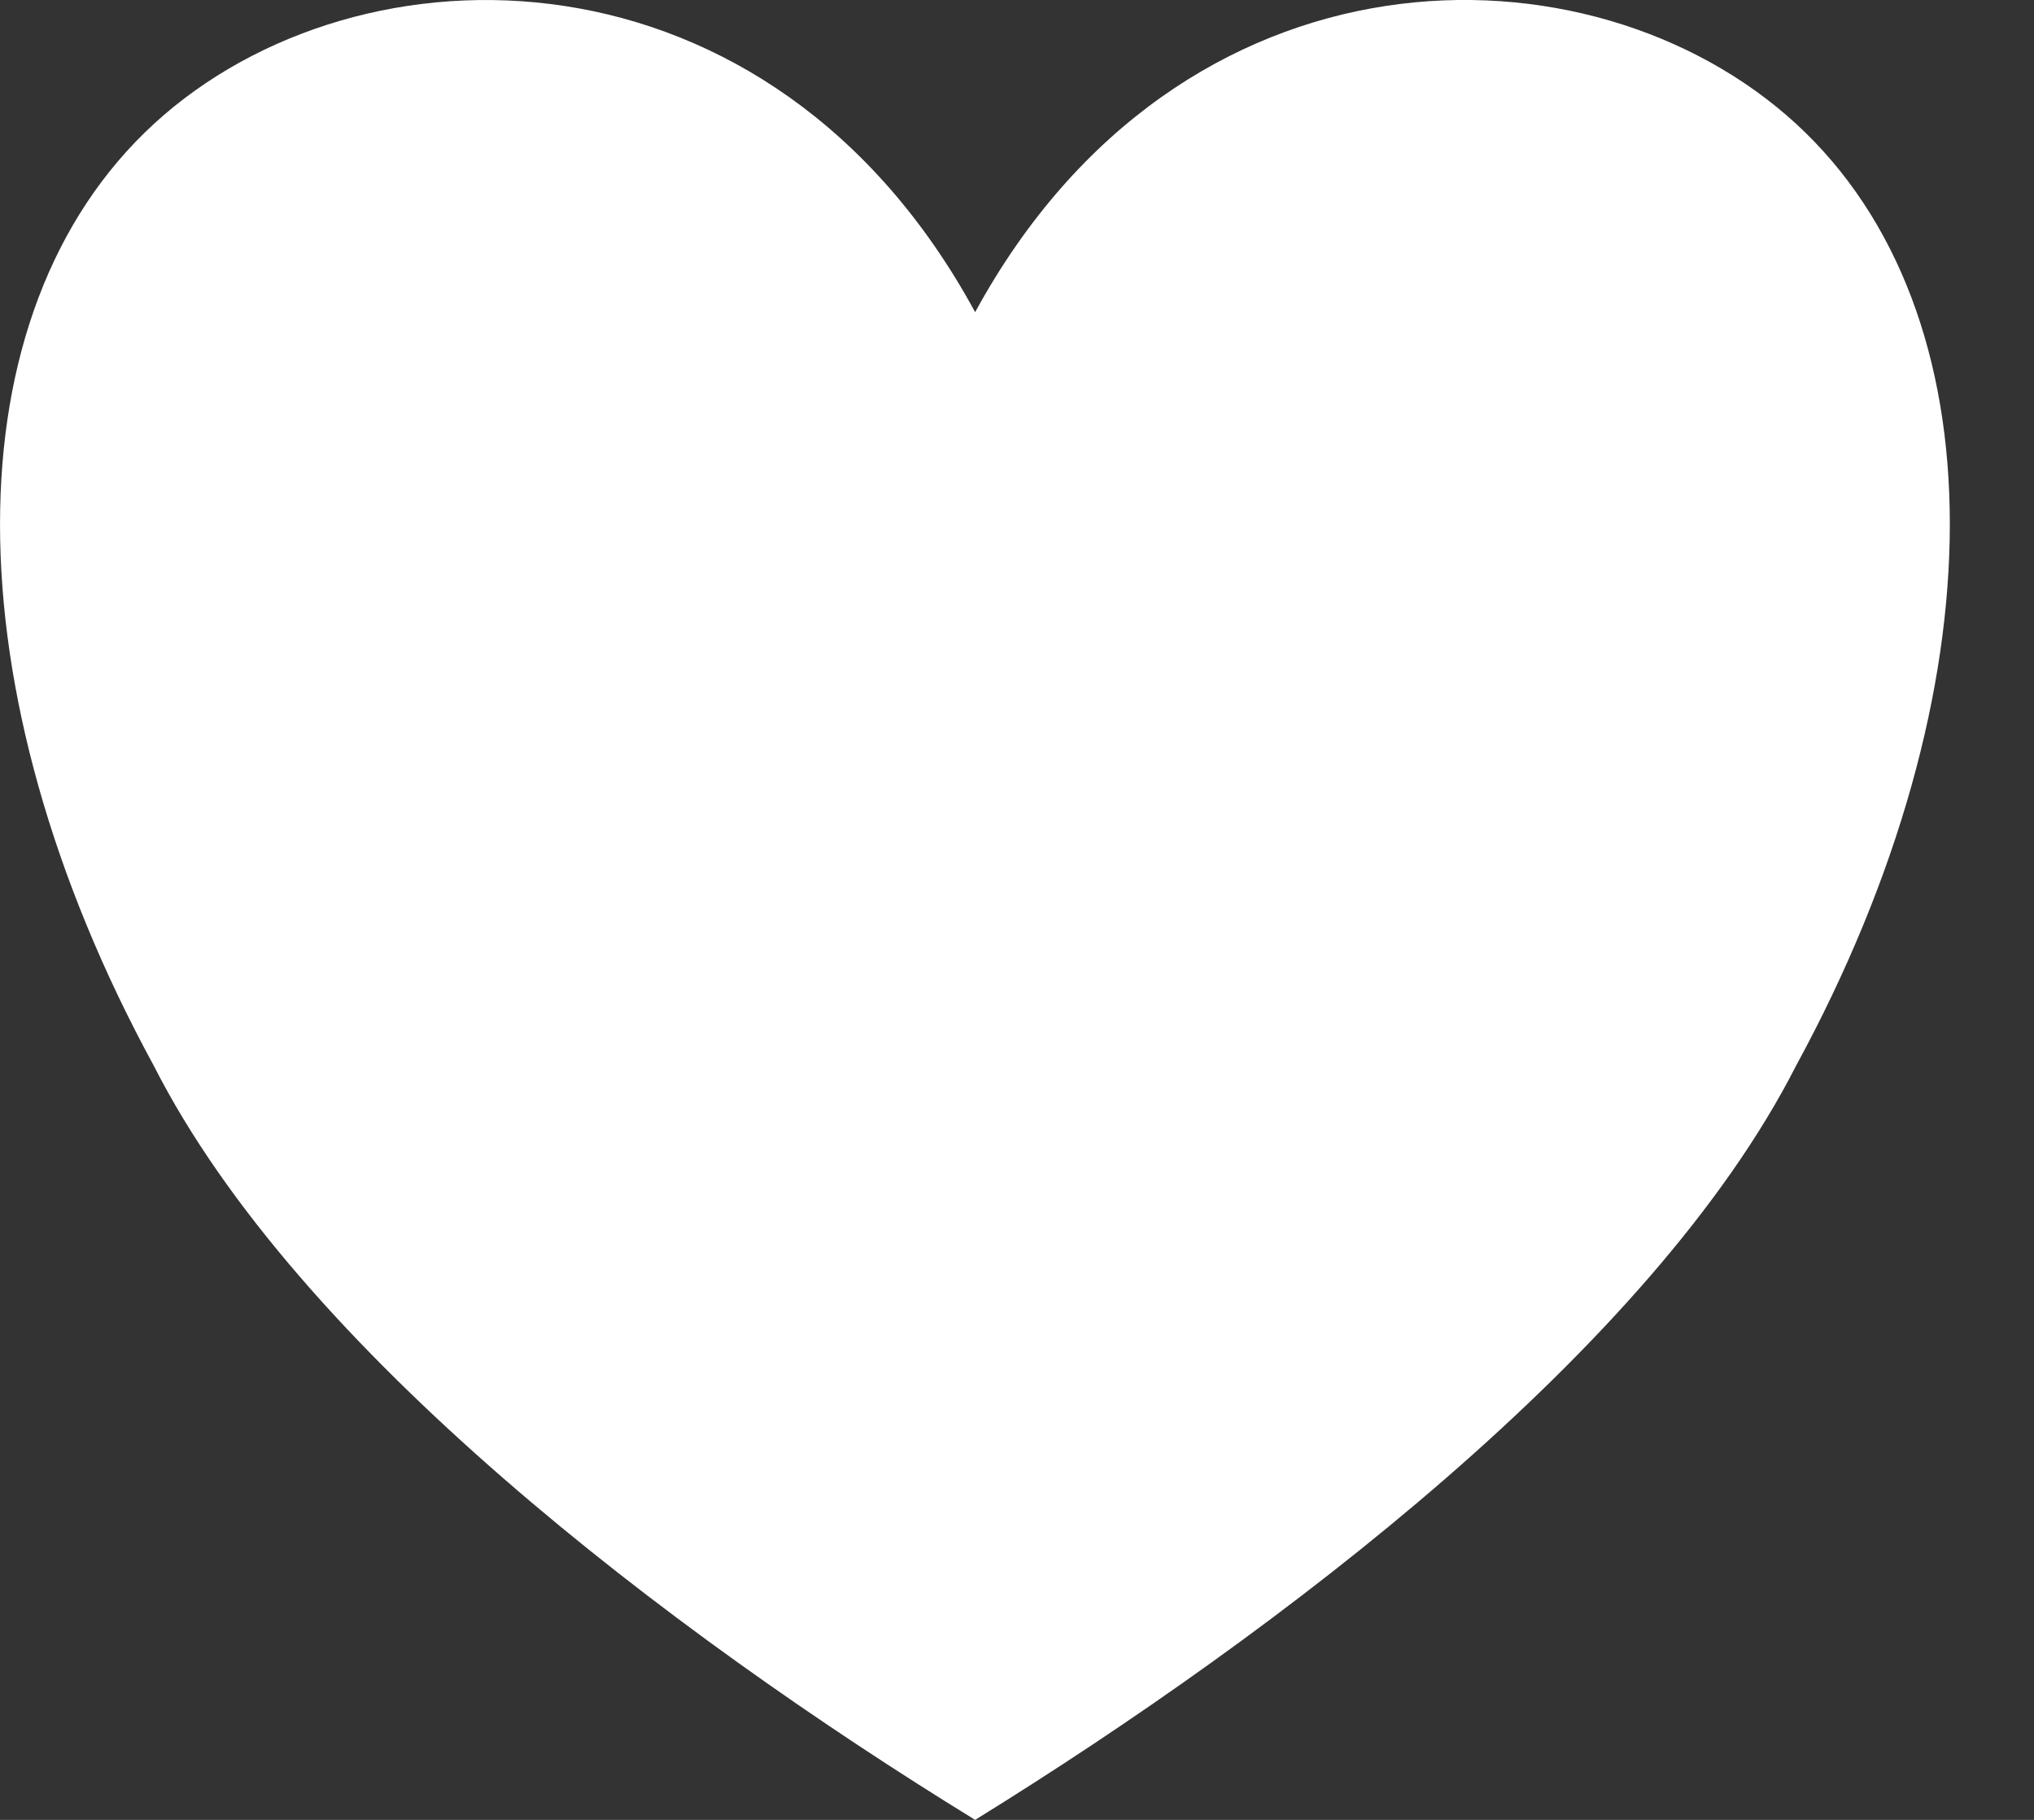 <?xml version="1.0" encoding="UTF-8"?>
<svg xmlns="http://www.w3.org/2000/svg" width="19" height="17" viewBox="0 0 19 17" fill="none">
  <rect x="0" y="0" width="19" height="17" fill="#333333" stroke="none"/>
  <path fill-rule="evenodd" clip-rule="evenodd" d="M16.776 9.958C15.431 12.598 11.957 15.239 9.109 17C6.241 15.239 2.78 12.598 1.438 9.958C-0.479 6.439 -0.479 2.918 1.438 1.157C3.356 -0.604 7.197 -0.604 9.109 2.916C11.027 -0.604 14.858 -0.604 16.776 1.155C18.693 2.914 18.693 6.437 16.776 9.958Z" fill="white"></path>
</svg>
